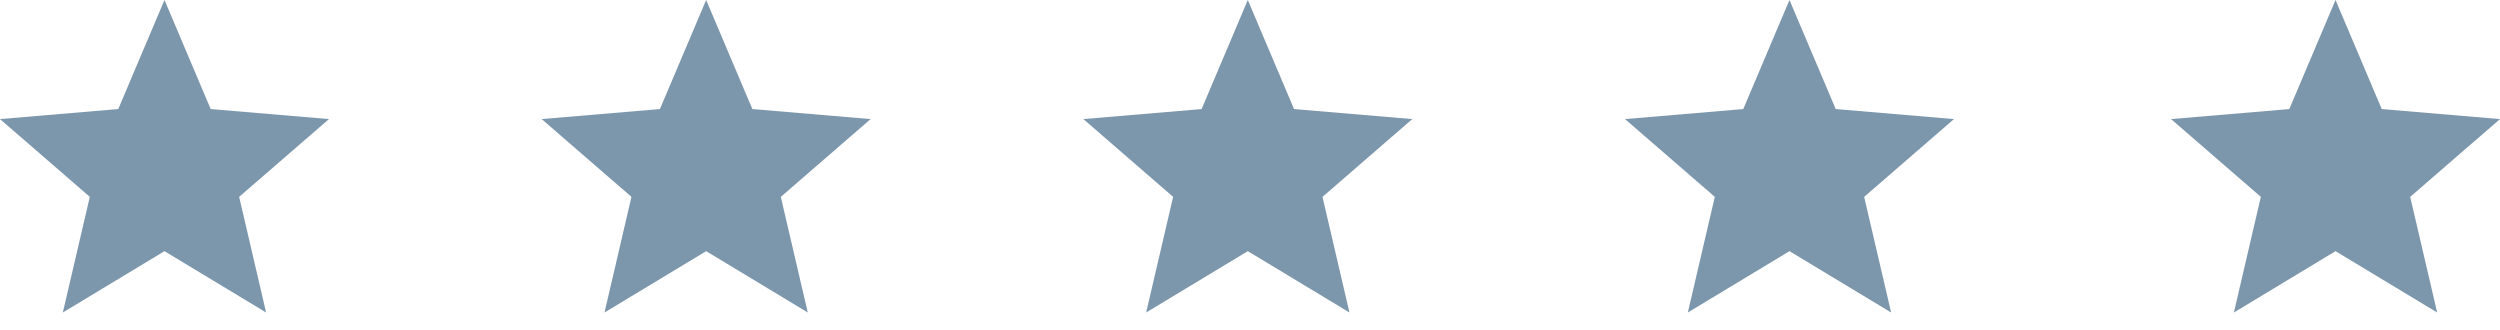 <svg xmlns="http://www.w3.org/2000/svg" fill="none" viewBox="0 0 106 14" height="14" width="106">
<path fill="#7C97AC" d="M6.974 10.649L11.283 13.25L10.14 8.347L13.947 5.049L8.933 4.624L6.974 0L5.014 4.624L0 5.049L3.808 8.347L2.664 13.25L6.974 10.649Z"></path>
<path fill="#7C97AC" d="M29.941 10.649L34.25 13.25L33.106 8.347L36.914 5.049L31.9 4.624L29.941 0L27.981 4.624L22.967 5.049L26.774 8.347L25.631 13.25L29.941 10.649Z"></path>
<path fill="#7C97AC" d="M52.907 10.649L57.217 13.25L56.073 8.347L59.881 5.049L54.867 4.624L52.907 0L50.948 4.624L45.934 5.049L49.741 8.347L48.597 13.25L52.907 10.649Z"></path>
<path fill="#7C97AC" d="M75.874 10.649L80.184 13.25L79.04 8.347L82.848 5.049L77.834 4.624L75.874 0L73.915 4.624L68.9 5.049L72.708 8.347L71.564 13.25L75.874 10.649Z"></path>
<path fill="#7C97AC" d="M99.026 10.649L103.336 13.25L102.192 8.347L106 5.049L100.986 4.624L99.026 0L97.067 4.624L92.053 5.049L95.86 8.347L94.717 13.25L99.026 10.649Z"></path>
</svg>
